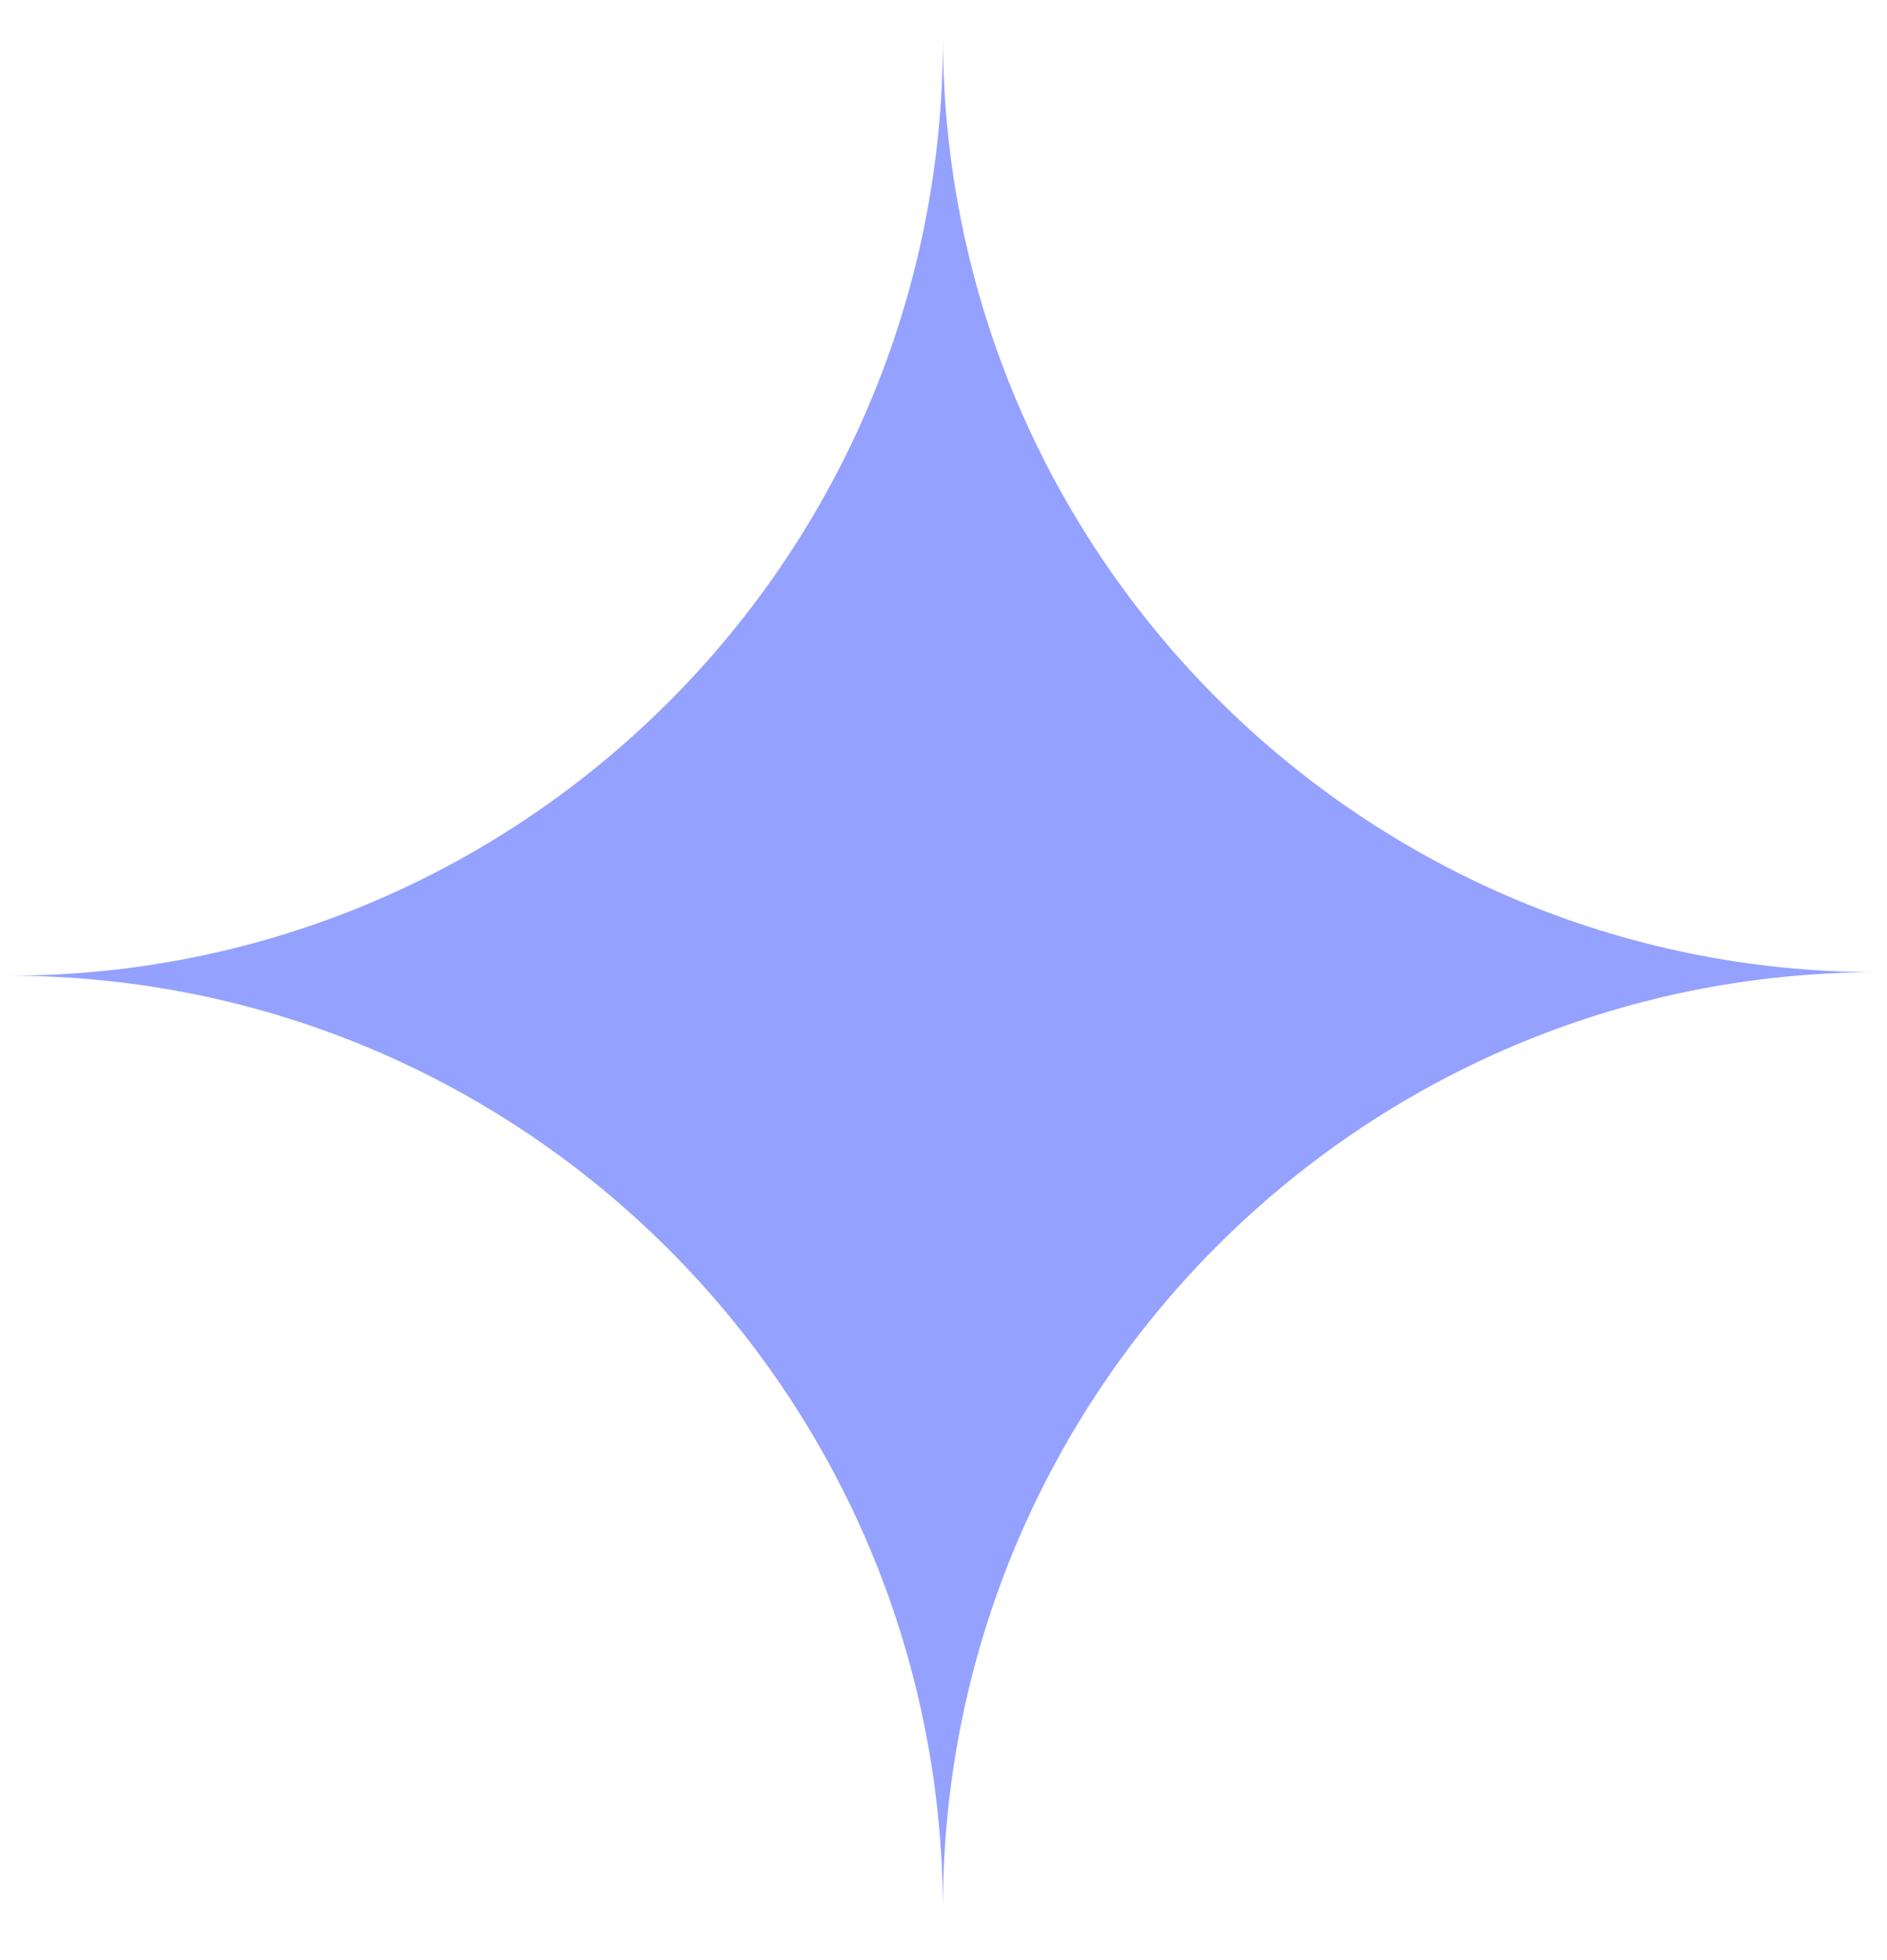 <?xml version="1.0" encoding="UTF-8"?> <svg xmlns="http://www.w3.org/2000/svg" width="26" height="27" viewBox="0 0 26 27" fill="none"> <path fill-rule="evenodd" clip-rule="evenodd" d="M12.992 26.29C12.966 19.188 7.212 13.44 0.118 13.44C7.228 13.44 12.992 7.665 12.992 0.542C13.018 7.643 18.772 13.392 25.866 13.392C18.756 13.392 12.992 19.166 12.992 26.29Z" fill="#94A1FF"></path> </svg> 